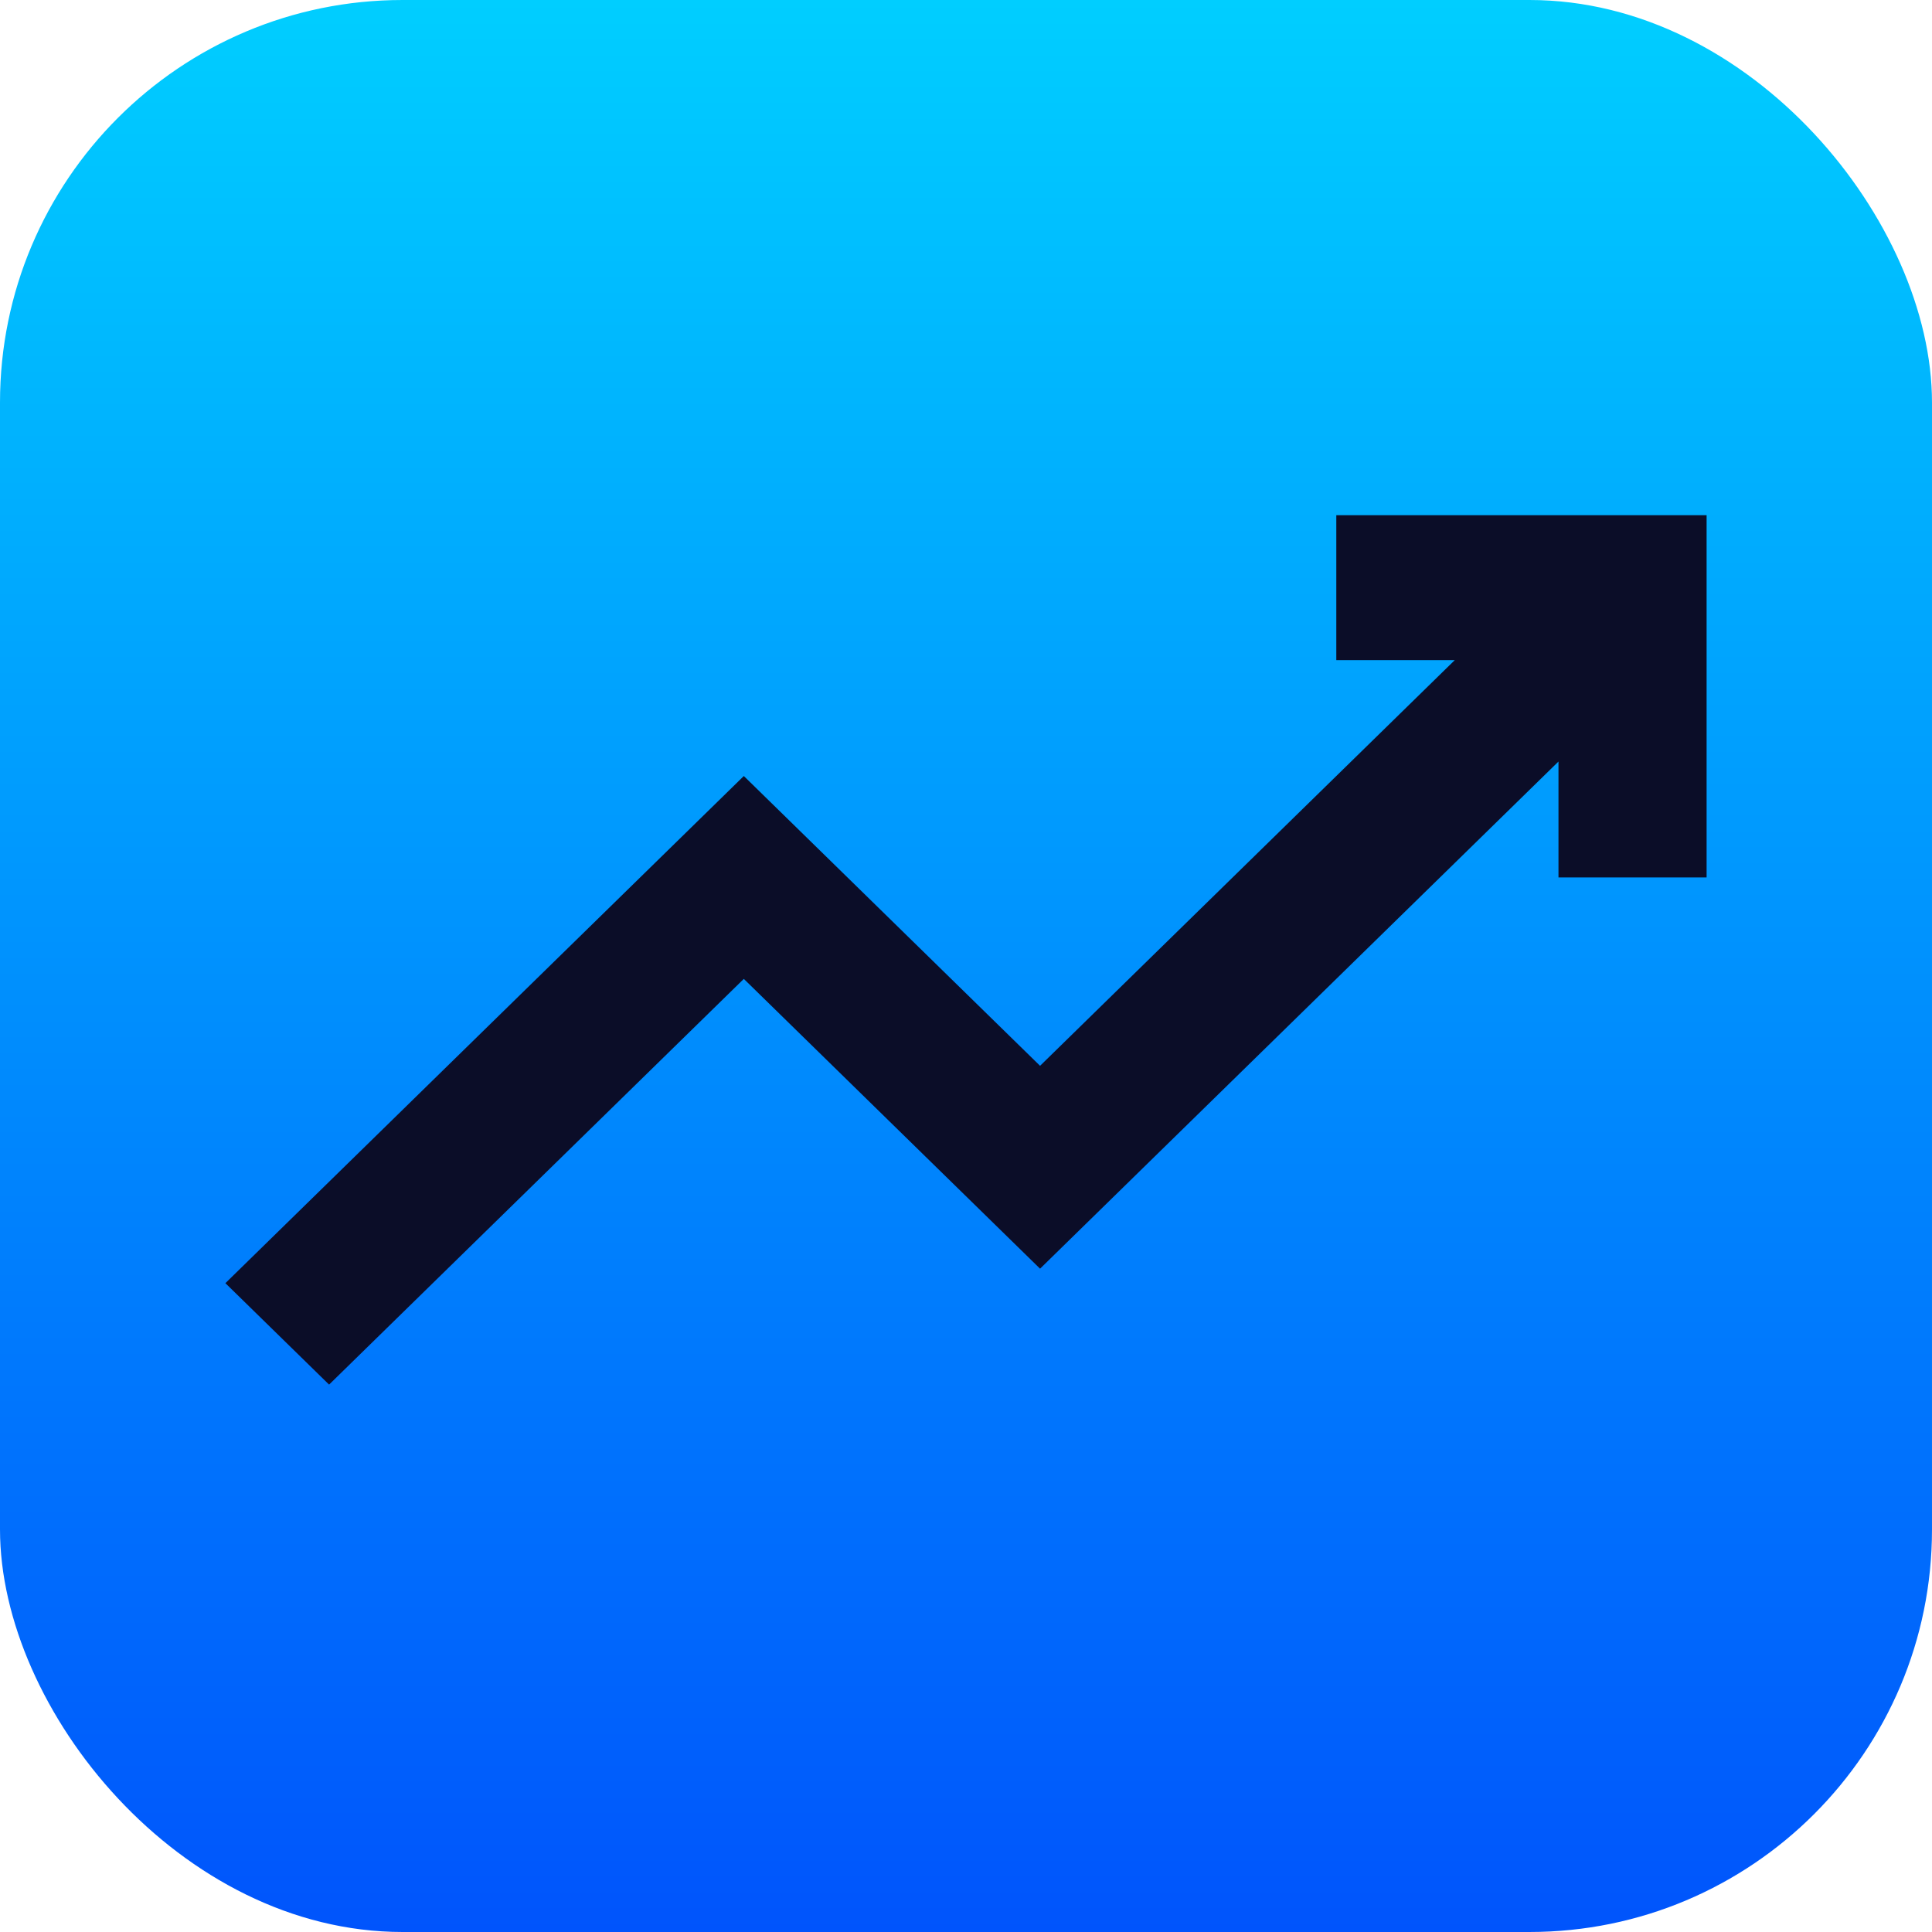 <svg width="60" height="60" viewBox="0 0 60 60" fill="none" xmlns="http://www.w3.org/2000/svg">
<rect width="60" height="60" rx="12.5" fill="url(#paint0_linear_1103_3384)"/>
<mask id="mask0_1103_3384" style="mask-type:alpha" maskUnits="userSpaceOnUse" x="0" y="0" width="60" height="60">
<rect width="60" height="60" rx="12.5" fill="url(#paint1_linear_1103_3384)"/>
</mask>
<g mask="url(#mask0_1103_3384)">
<path d="M41.5 16V20.5H45.18L32.3 33.1L23.1 24.1L7 39.85L10.22 43L23.1 30.4L32.3 39.4L48.4 23.65V27.25H53V16H41.5Z" fill="#0B0D28"/>
</g>
<defs>
<linearGradient id="paint0_linear_1103_3384" x1="30" y1="0" x2="30" y2="60" gradientUnits="userSpaceOnUse">
<stop stop-color="#00CEFF"/>
<stop offset="1" stop-color="#0054FC"/>
</linearGradient>
<linearGradient id="paint1_linear_1103_3384" x1="30" y1="0" x2="30" y2="60" gradientUnits="userSpaceOnUse">
<stop stop-color="#00CEFF"/>
<stop offset="1" stop-color="#0054FC"/>
</linearGradient>
</defs>
</svg>
